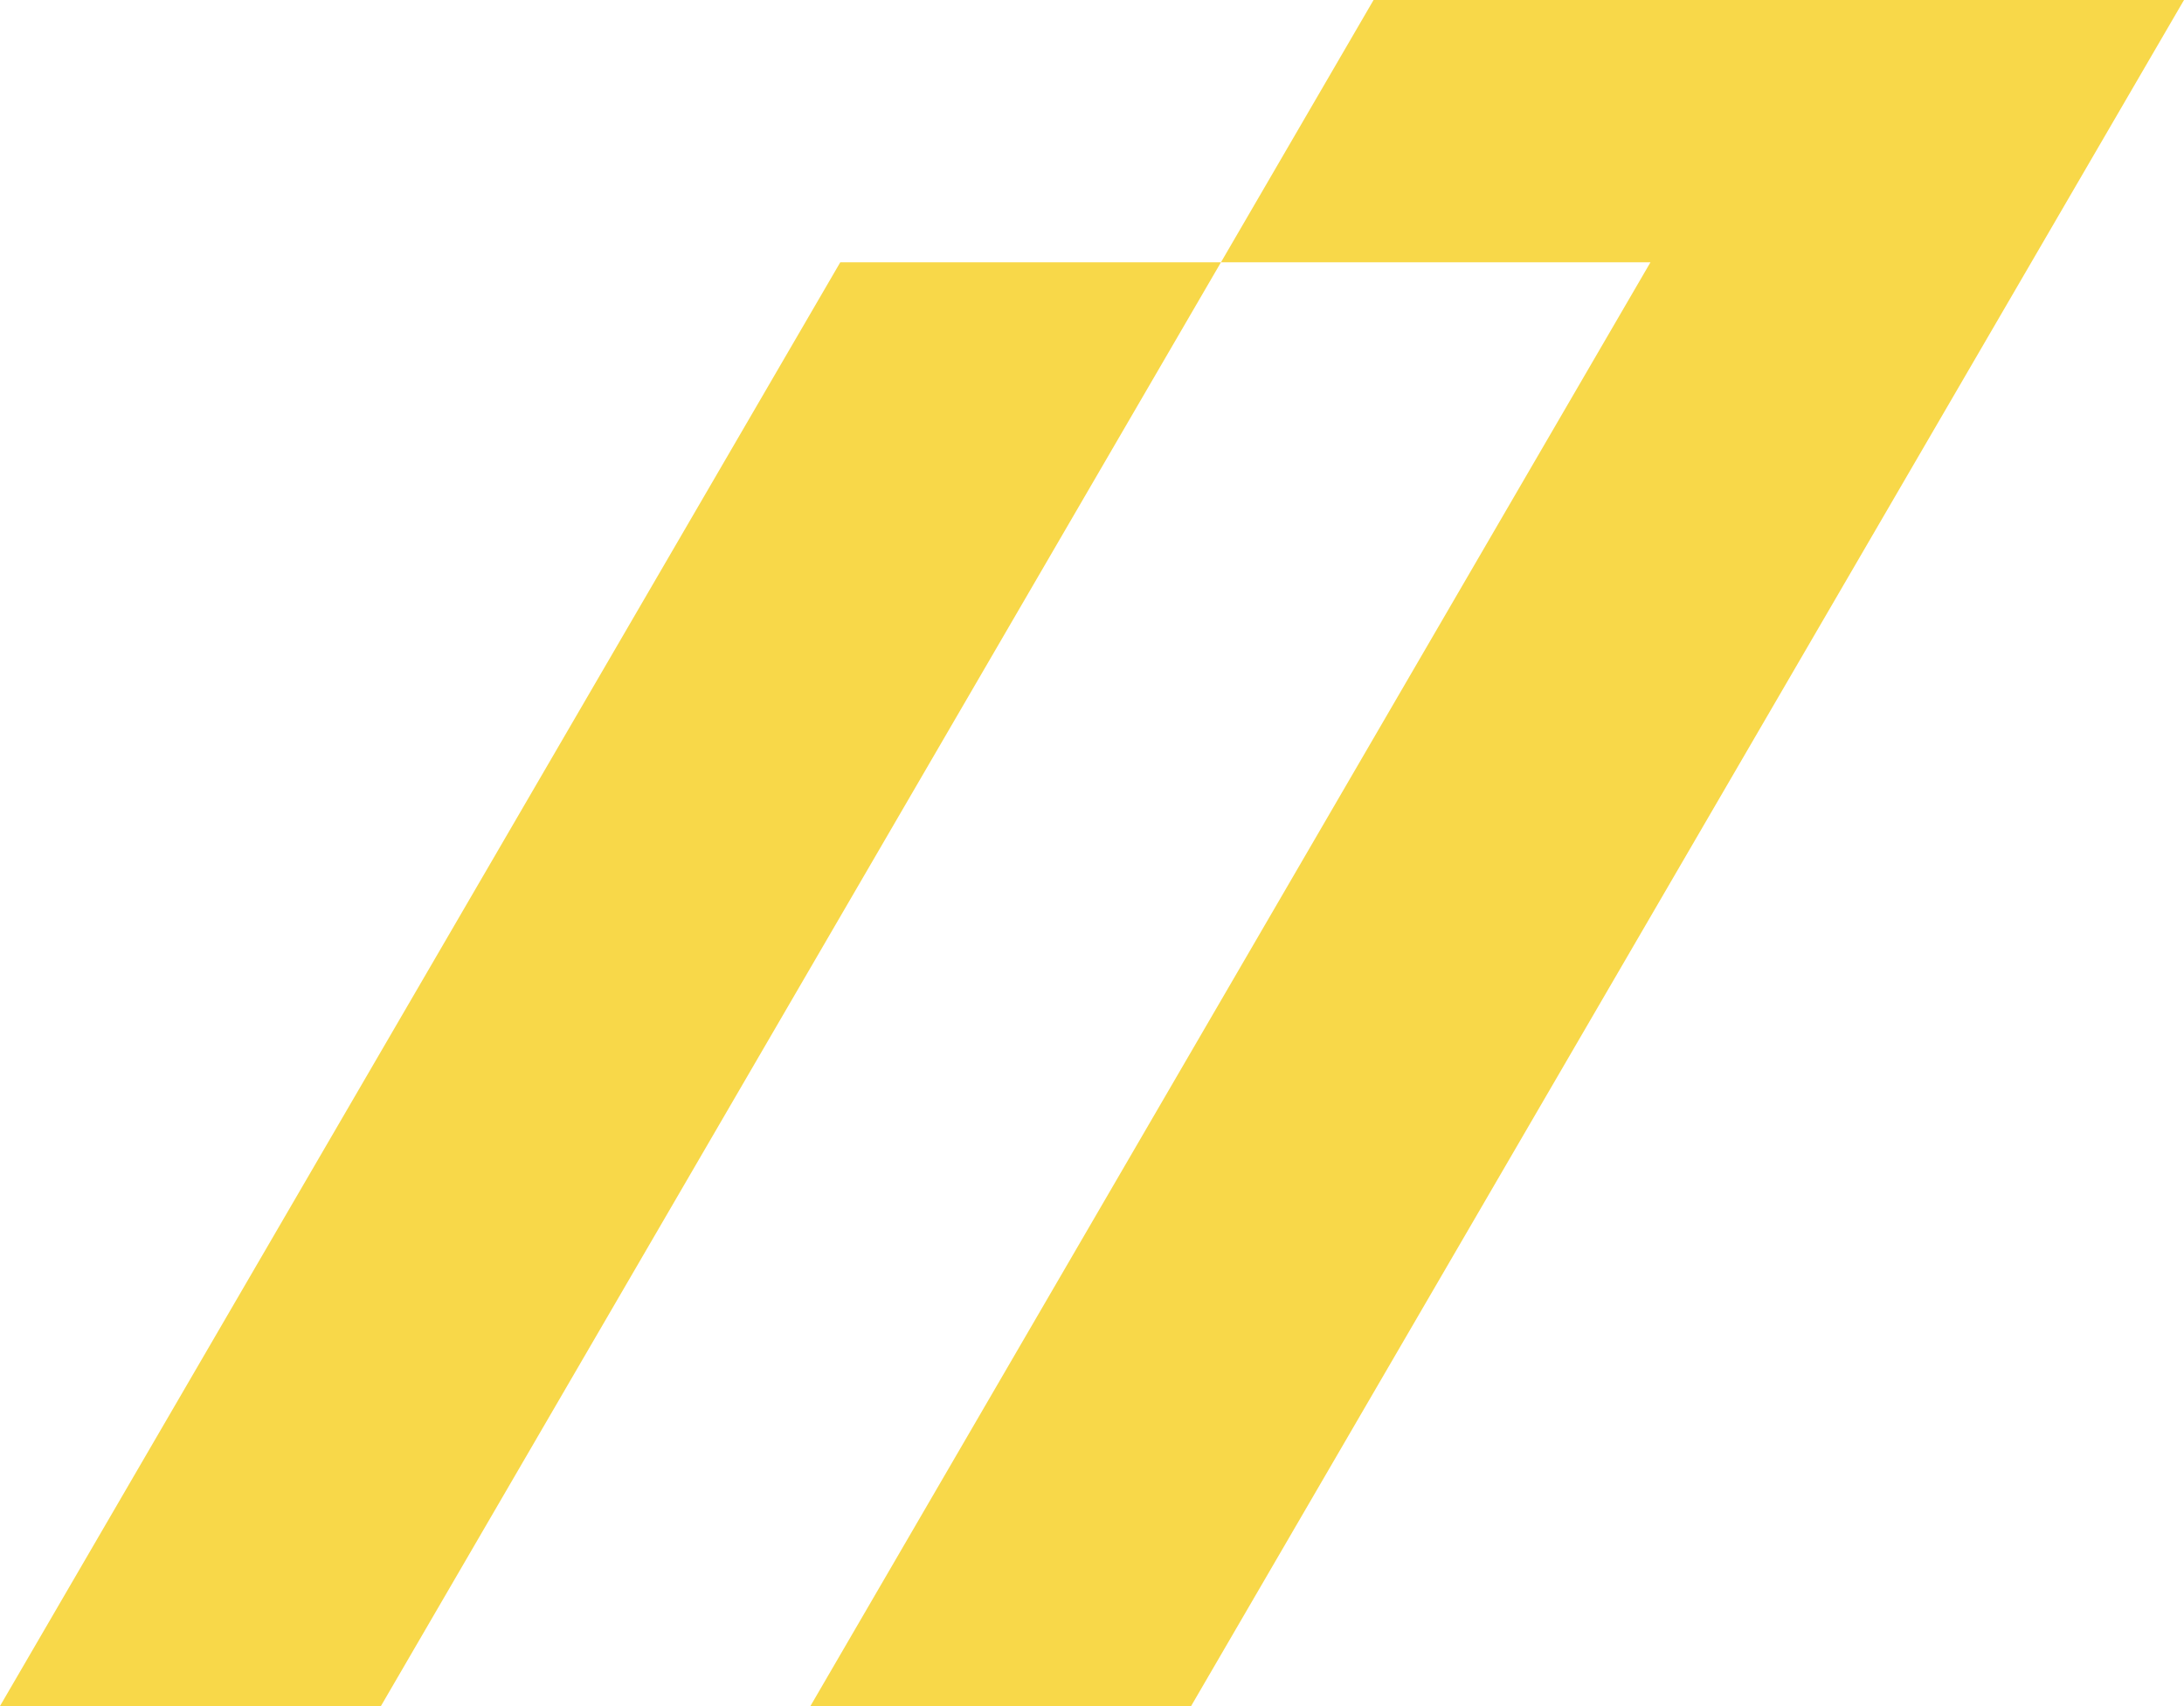 <svg xmlns="http://www.w3.org/2000/svg" viewBox="0 0 88.58 69.2"><defs><style>.cls-1{fill:#f8d849;}</style></defs><g id="Capa_2" data-name="Capa 2"><g id="Capa_1-2" data-name="Capa 1"><path class="cls-1" d="M49.52,10.64H34.08L0,69.2H15.45Z"></path><path class="cls-1" d="M55.71,0,49.52,10.64H66.94L32.87,69.2H48.31L88.58,0Z"></path></g></g></svg>